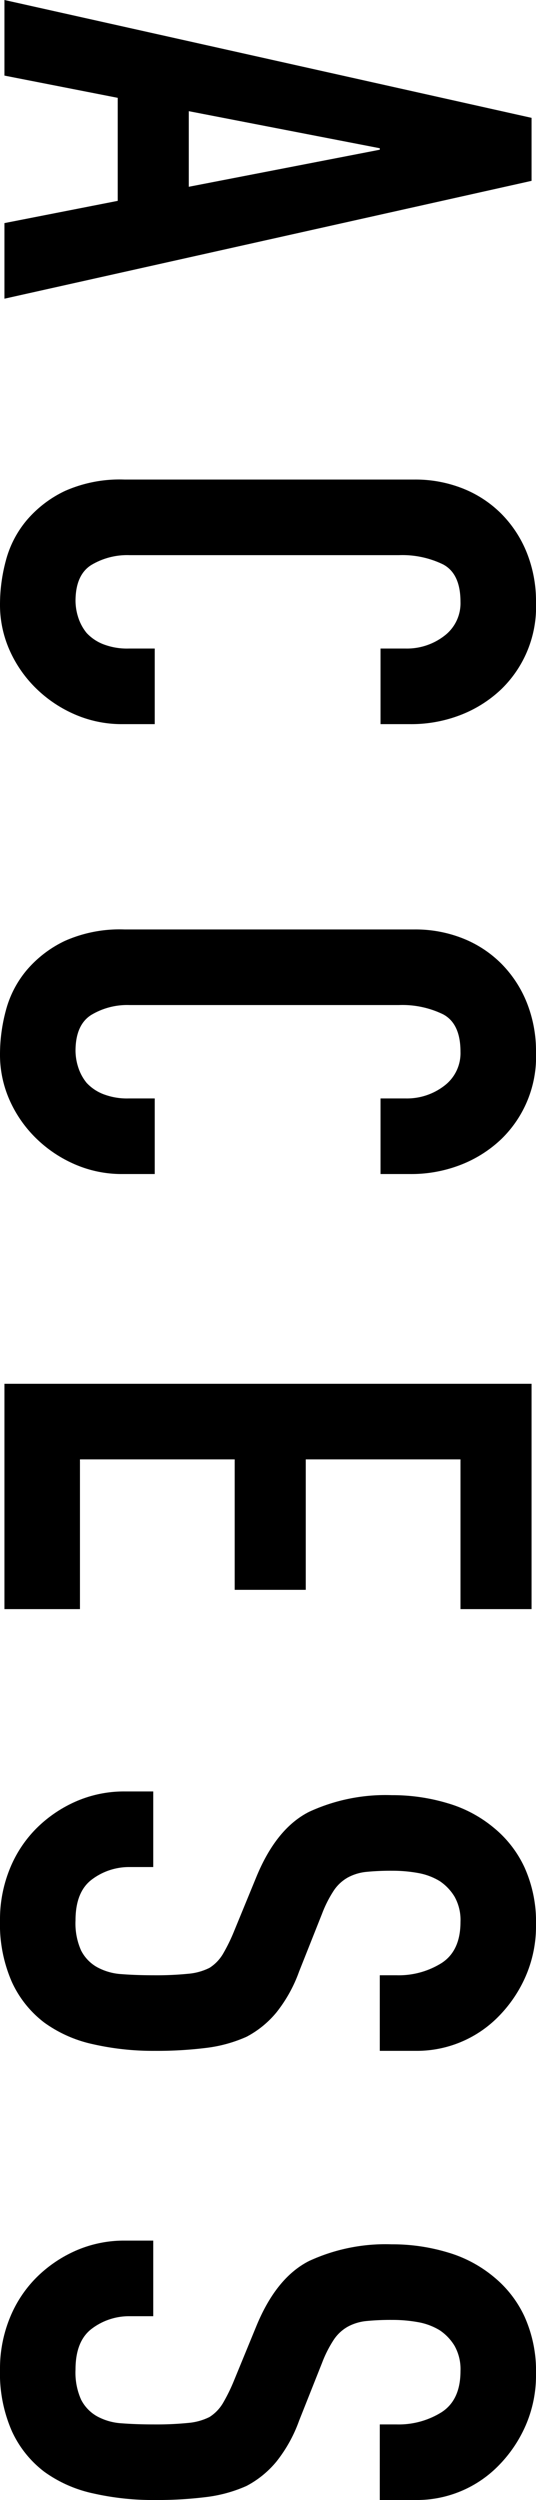 <svg xmlns="http://www.w3.org/2000/svg" width="72.4" height="337.3" viewBox="0 0 72.4 337.3"><path d="M-144.75-24.9l-5-25.8h-.2l-5,25.8ZM-169.95,0l15.9-71.2h8.5L-129.65,0h-10.2l-3-15.3h-13.9l-3,15.3Zm97.7-20.3v4.4A15.854,15.854,0,0,1-73.5-9.65,17.289,17.289,0,0,1-76.95-4.4,16.633,16.633,0,0,1-82.1-.75,15.077,15.077,0,0,1-88.45.6a22.835,22.835,0,0,1-5.9-.8A13.958,13.958,0,0,1-99.75-3a15.483,15.483,0,0,1-3.95-5.15,18.233,18.233,0,0,1-1.55-8.05V-55.4a17.341,17.341,0,0,1,1.2-6.5,15.3,15.3,0,0,1,3.4-5.2,15.806,15.806,0,0,1,5.25-3.45,17.64,17.64,0,0,1,6.75-1.25,15.468,15.468,0,0,1,11.7,4.7,16.7,16.7,0,0,1,3.45,5.45,18.406,18.406,0,0,1,1.25,6.85v4h-10.2v-3.4a8.256,8.256,0,0,0-1.7-5.2,5.507,5.507,0,0,0-4.6-2.2q-3.8,0-5.05,2.35a12.594,12.594,0,0,0-1.25,5.95v36.4a9.427,9.427,0,0,0,1.35,5.2q1.35,2.1,4.85,2.1a7.407,7.407,0,0,0,2.15-.35,6.414,6.414,0,0,0,2.15-1.15,6.1,6.1,0,0,0,1.5-2.2,8.914,8.914,0,0,0,.6-3.5v-3.5Zm60.7,0v4.4A15.854,15.854,0,0,1-12.8-9.65,17.289,17.289,0,0,1-16.25-4.4,16.633,16.633,0,0,1-21.4-.75,15.077,15.077,0,0,1-27.75.6a22.835,22.835,0,0,1-5.9-.8A13.958,13.958,0,0,1-39.05-3,15.483,15.483,0,0,1-43-8.15a18.233,18.233,0,0,1-1.55-8.05V-55.4a17.341,17.341,0,0,1,1.2-6.5,15.3,15.3,0,0,1,3.4-5.2,15.806,15.806,0,0,1,5.25-3.45,17.64,17.64,0,0,1,6.75-1.25,15.468,15.468,0,0,1,11.7,4.7,16.7,16.7,0,0,1,3.45,5.45,18.406,18.406,0,0,1,1.25,6.85v4h-10.2v-3.4a8.256,8.256,0,0,0-1.7-5.2,5.507,5.507,0,0,0-4.6-2.2q-3.8,0-5.05,2.35a12.594,12.594,0,0,0-1.25,5.95v36.4A9.427,9.427,0,0,0-33-11.7q1.35,2.1,4.85,2.1A7.407,7.407,0,0,0-26-9.95a6.414,6.414,0,0,0,2.15-1.15,6.1,6.1,0,0,0,1.5-2.2,8.914,8.914,0,0,0,.6-3.5v-3.5ZM16.75,0V-71.2h30.4v9.6H26.95v20.9h17.6v9.6H26.95v20.9h20.2V0Zm90-50.7H96.55V-53a10.891,10.891,0,0,0-1.65-6.05q-1.65-2.55-5.55-2.55a6.417,6.417,0,0,0-3.4.8,6.705,6.705,0,0,0-2.1,2,8.458,8.458,0,0,0-1.1,2.95,19.259,19.259,0,0,0-.3,3.45,33.811,33.811,0,0,0,.15,3.5,6.644,6.644,0,0,0,.75,2.5,5.56,5.56,0,0,0,1.75,1.9,16.077,16.077,0,0,0,3.15,1.6l7.8,3.1a19.339,19.339,0,0,1,5.5,3.05,13.185,13.185,0,0,1,3.3,4.05,18.931,18.931,0,0,1,1.5,5.45,53.932,53.932,0,0,1,.4,6.95,36.647,36.647,0,0,1-.9,8.35,17.59,17.59,0,0,1-2.9,6.55A14.4,14.4,0,0,1,97.45-1,19.4,19.4,0,0,1,89.15.6a18.157,18.157,0,0,1-6.9-1.3,16.412,16.412,0,0,1-5.5-3.6A17.52,17.52,0,0,1,73.1-9.65a16.245,16.245,0,0,1-1.35-6.65v-3.8h10.2v3.2a8.332,8.332,0,0,0,1.65,5.05Q85.25-9.6,89.15-9.6a8.95,8.95,0,0,0,4.05-.75,5.384,5.384,0,0,0,2.25-2.15,7.9,7.9,0,0,0,.95-3.35q.15-1.95.15-4.35a43.1,43.1,0,0,0-.2-4.6,7.917,7.917,0,0,0-.8-2.9,5.622,5.622,0,0,0-1.85-1.8A23.707,23.707,0,0,0,90.65-31l-7.3-3q-6.6-2.7-8.85-7.15A24.6,24.6,0,0,1,72.25-52.3a25.867,25.867,0,0,1,1.1-7.6,17.287,17.287,0,0,1,3.3-6.2A15.124,15.124,0,0,1,82-70.25a17.857,17.857,0,0,1,7.75-1.55,16.922,16.922,0,0,1,6.95,1.4,17.9,17.9,0,0,1,5.45,3.7,15.45,15.45,0,0,1,4.6,11Zm60.6,0h-10.2V-53a10.891,10.891,0,0,0-1.65-6.05q-1.65-2.55-5.55-2.55a6.417,6.417,0,0,0-3.4.8,6.705,6.705,0,0,0-2.1,2,8.458,8.458,0,0,0-1.1,2.95,19.26,19.26,0,0,0-.3,3.45,33.814,33.814,0,0,0,.15,3.5,6.645,6.645,0,0,0,.75,2.5,5.56,5.56,0,0,0,1.75,1.9,16.077,16.077,0,0,0,3.15,1.6l7.8,3.1a19.339,19.339,0,0,1,5.5,3.05,13.185,13.185,0,0,1,3.3,4.05,18.932,18.932,0,0,1,1.5,5.45,53.933,53.933,0,0,1,.4,6.95,36.647,36.647,0,0,1-.9,8.35,17.59,17.59,0,0,1-2.9,6.55,14.4,14.4,0,0,1-5.5,4.4,19.4,19.4,0,0,1-8.3,1.6,18.157,18.157,0,0,1-6.9-1.3,16.412,16.412,0,0,1-5.5-3.6,17.52,17.52,0,0,1-3.65-5.35,16.245,16.245,0,0,1-1.35-6.65v-3.8h10.2v3.2a8.332,8.332,0,0,0,1.65,5.05q1.65,2.25,5.55,2.25a8.95,8.95,0,0,0,4.05-.75,5.384,5.384,0,0,0,2.25-2.15,7.9,7.9,0,0,0,.95-3.35q.15-1.95.15-4.35a43.1,43.1,0,0,0-.2-4.6,7.917,7.917,0,0,0-.8-2.9,5.622,5.622,0,0,0-1.85-1.8,23.706,23.706,0,0,0-3.05-1.5l-7.3-3q-6.6-2.7-8.85-7.15a24.6,24.6,0,0,1-2.25-11.15,25.867,25.867,0,0,1,1.1-7.6,17.287,17.287,0,0,1,3.3-6.2,15.124,15.124,0,0,1,5.35-4.15,17.857,17.857,0,0,1,7.75-1.55,16.922,16.922,0,0,1,6.95,1.4,17.9,17.9,0,0,1,5.45,3.7,15.45,15.45,0,0,1,4.6,11Z" transform="translate(0.6 169.95) rotate(90)"/></svg>